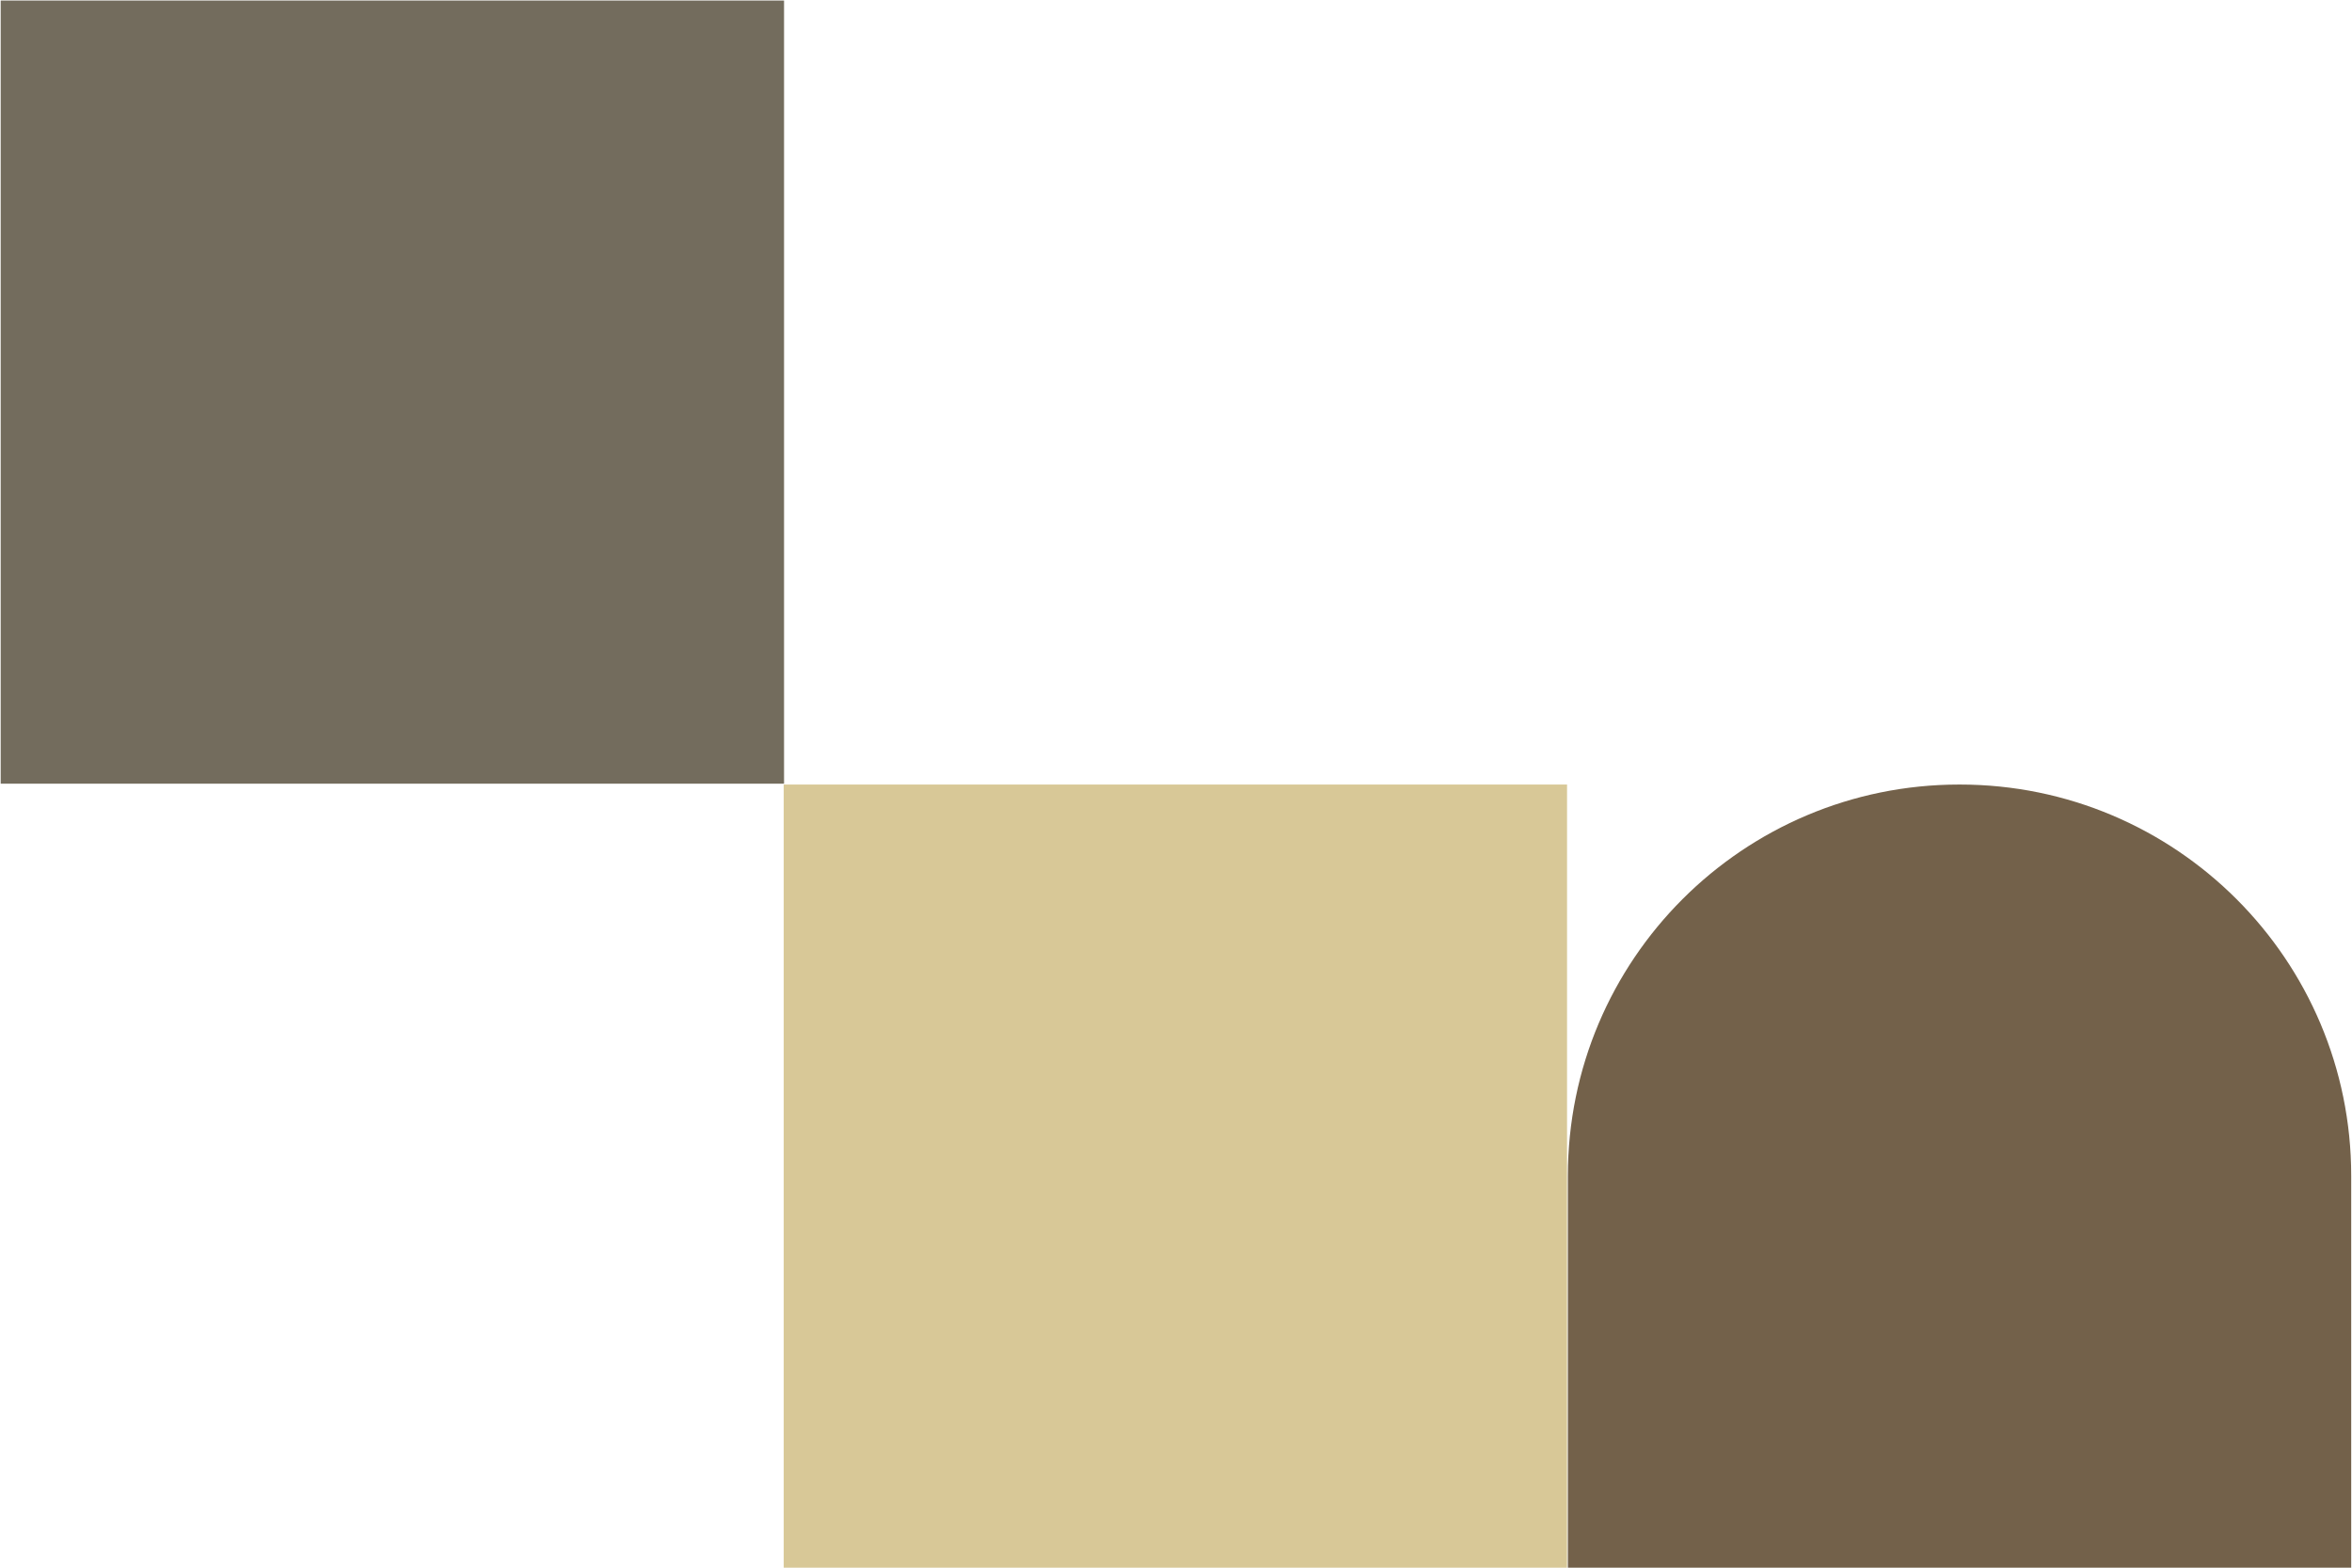 <?xml version="1.0" encoding="UTF-8"?> <svg xmlns="http://www.w3.org/2000/svg" width="2734" height="1823" viewBox="0 0 2734 1823" fill="none"><path fill-rule="evenodd" clip-rule="evenodd" d="M0.811 0.621H911.385V911.143H0.811V0.621Z" fill="#736C5D"></path><path fill-rule="evenodd" clip-rule="evenodd" d="M2277.51 912.143H2278.08C2529.37 912.143 2733.08 1115.85 2733.08 1367.14V1822.66H1822.51V1367.14C1822.51 1115.85 2026.22 912.143 2277.51 912.143Z" fill="#73614A"></path><path fill-rule="evenodd" clip-rule="evenodd" d="M911 912.143H1821.57V1822.66H911V912.143Z" fill="#D8C897"></path></svg> 